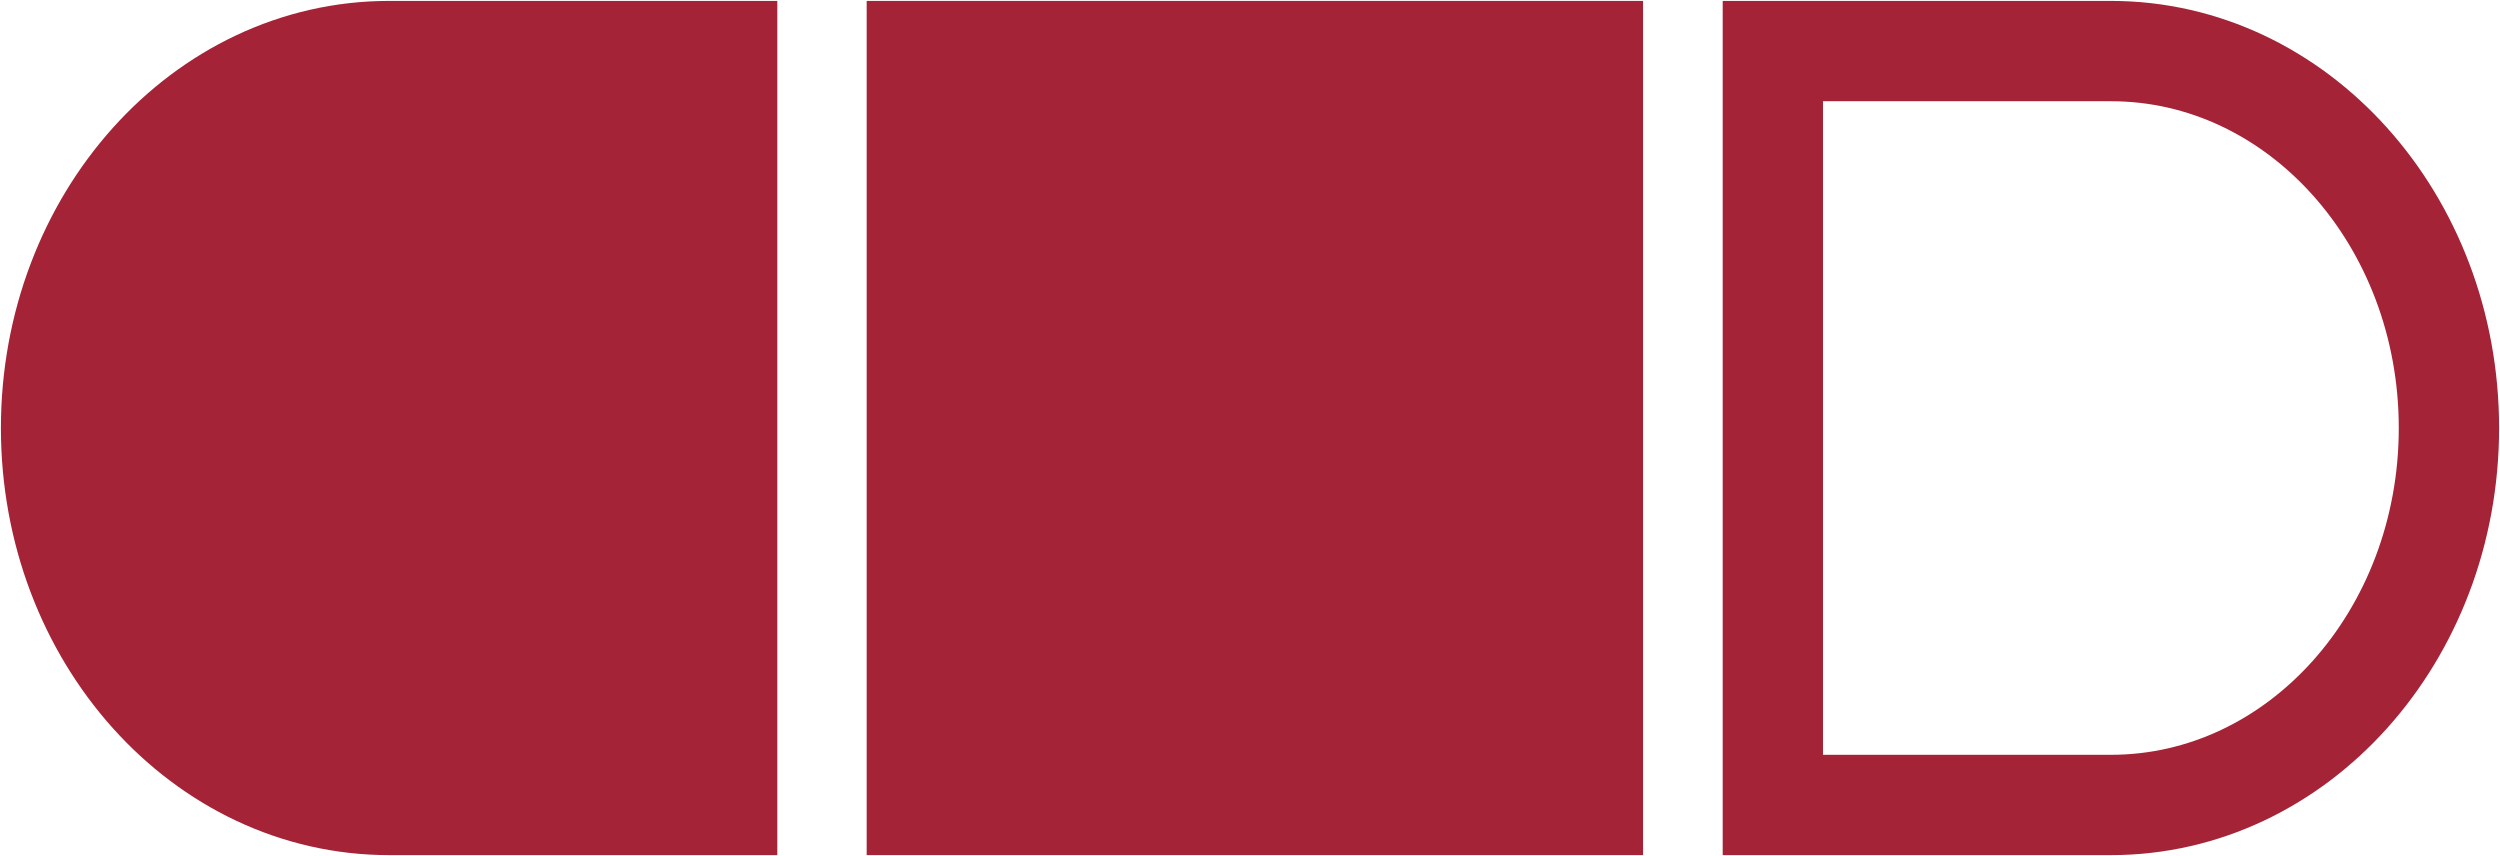 <svg width="514" height="176" xmlns="http://www.w3.org/2000/svg" xmlns:xlink="http://www.w3.org/1999/xlink" overflow="hidden"><defs><clipPath id="clip0"><rect x="927" y="1020" width="514" height="176"/></clipPath></defs><g clip-path="url(#clip0)" transform="translate(-927 -1020)"><path d="M1291.5 1030.5 1361 1030.5C1399.38 1030.5 1430.5 1065.2 1430.5 1108 1430.5 1150.8 1399.38 1185.5 1361 1185.5L1291.5 1185.5Z" stroke="#A52336" stroke-width="20.625" stroke-miterlimit="8" fill="none" fill-rule="evenodd"/><path d="M0 0 69.5 0C107.884-1.97336e-14 139 34.698 139 77.5 139 120.302 107.884 155 69.5 155L0 155Z" stroke="#A52336" stroke-width="20.625" stroke-miterlimit="8" fill="#A52336" fill-rule="evenodd" transform="matrix(-1 0 0 1 1076.5 1030.5)"/><rect x="1115.5" y="1030.5" width="139" height="155" stroke="#A52336" stroke-width="20.625" stroke-miterlimit="8" fill="#A52336"/></g></svg>